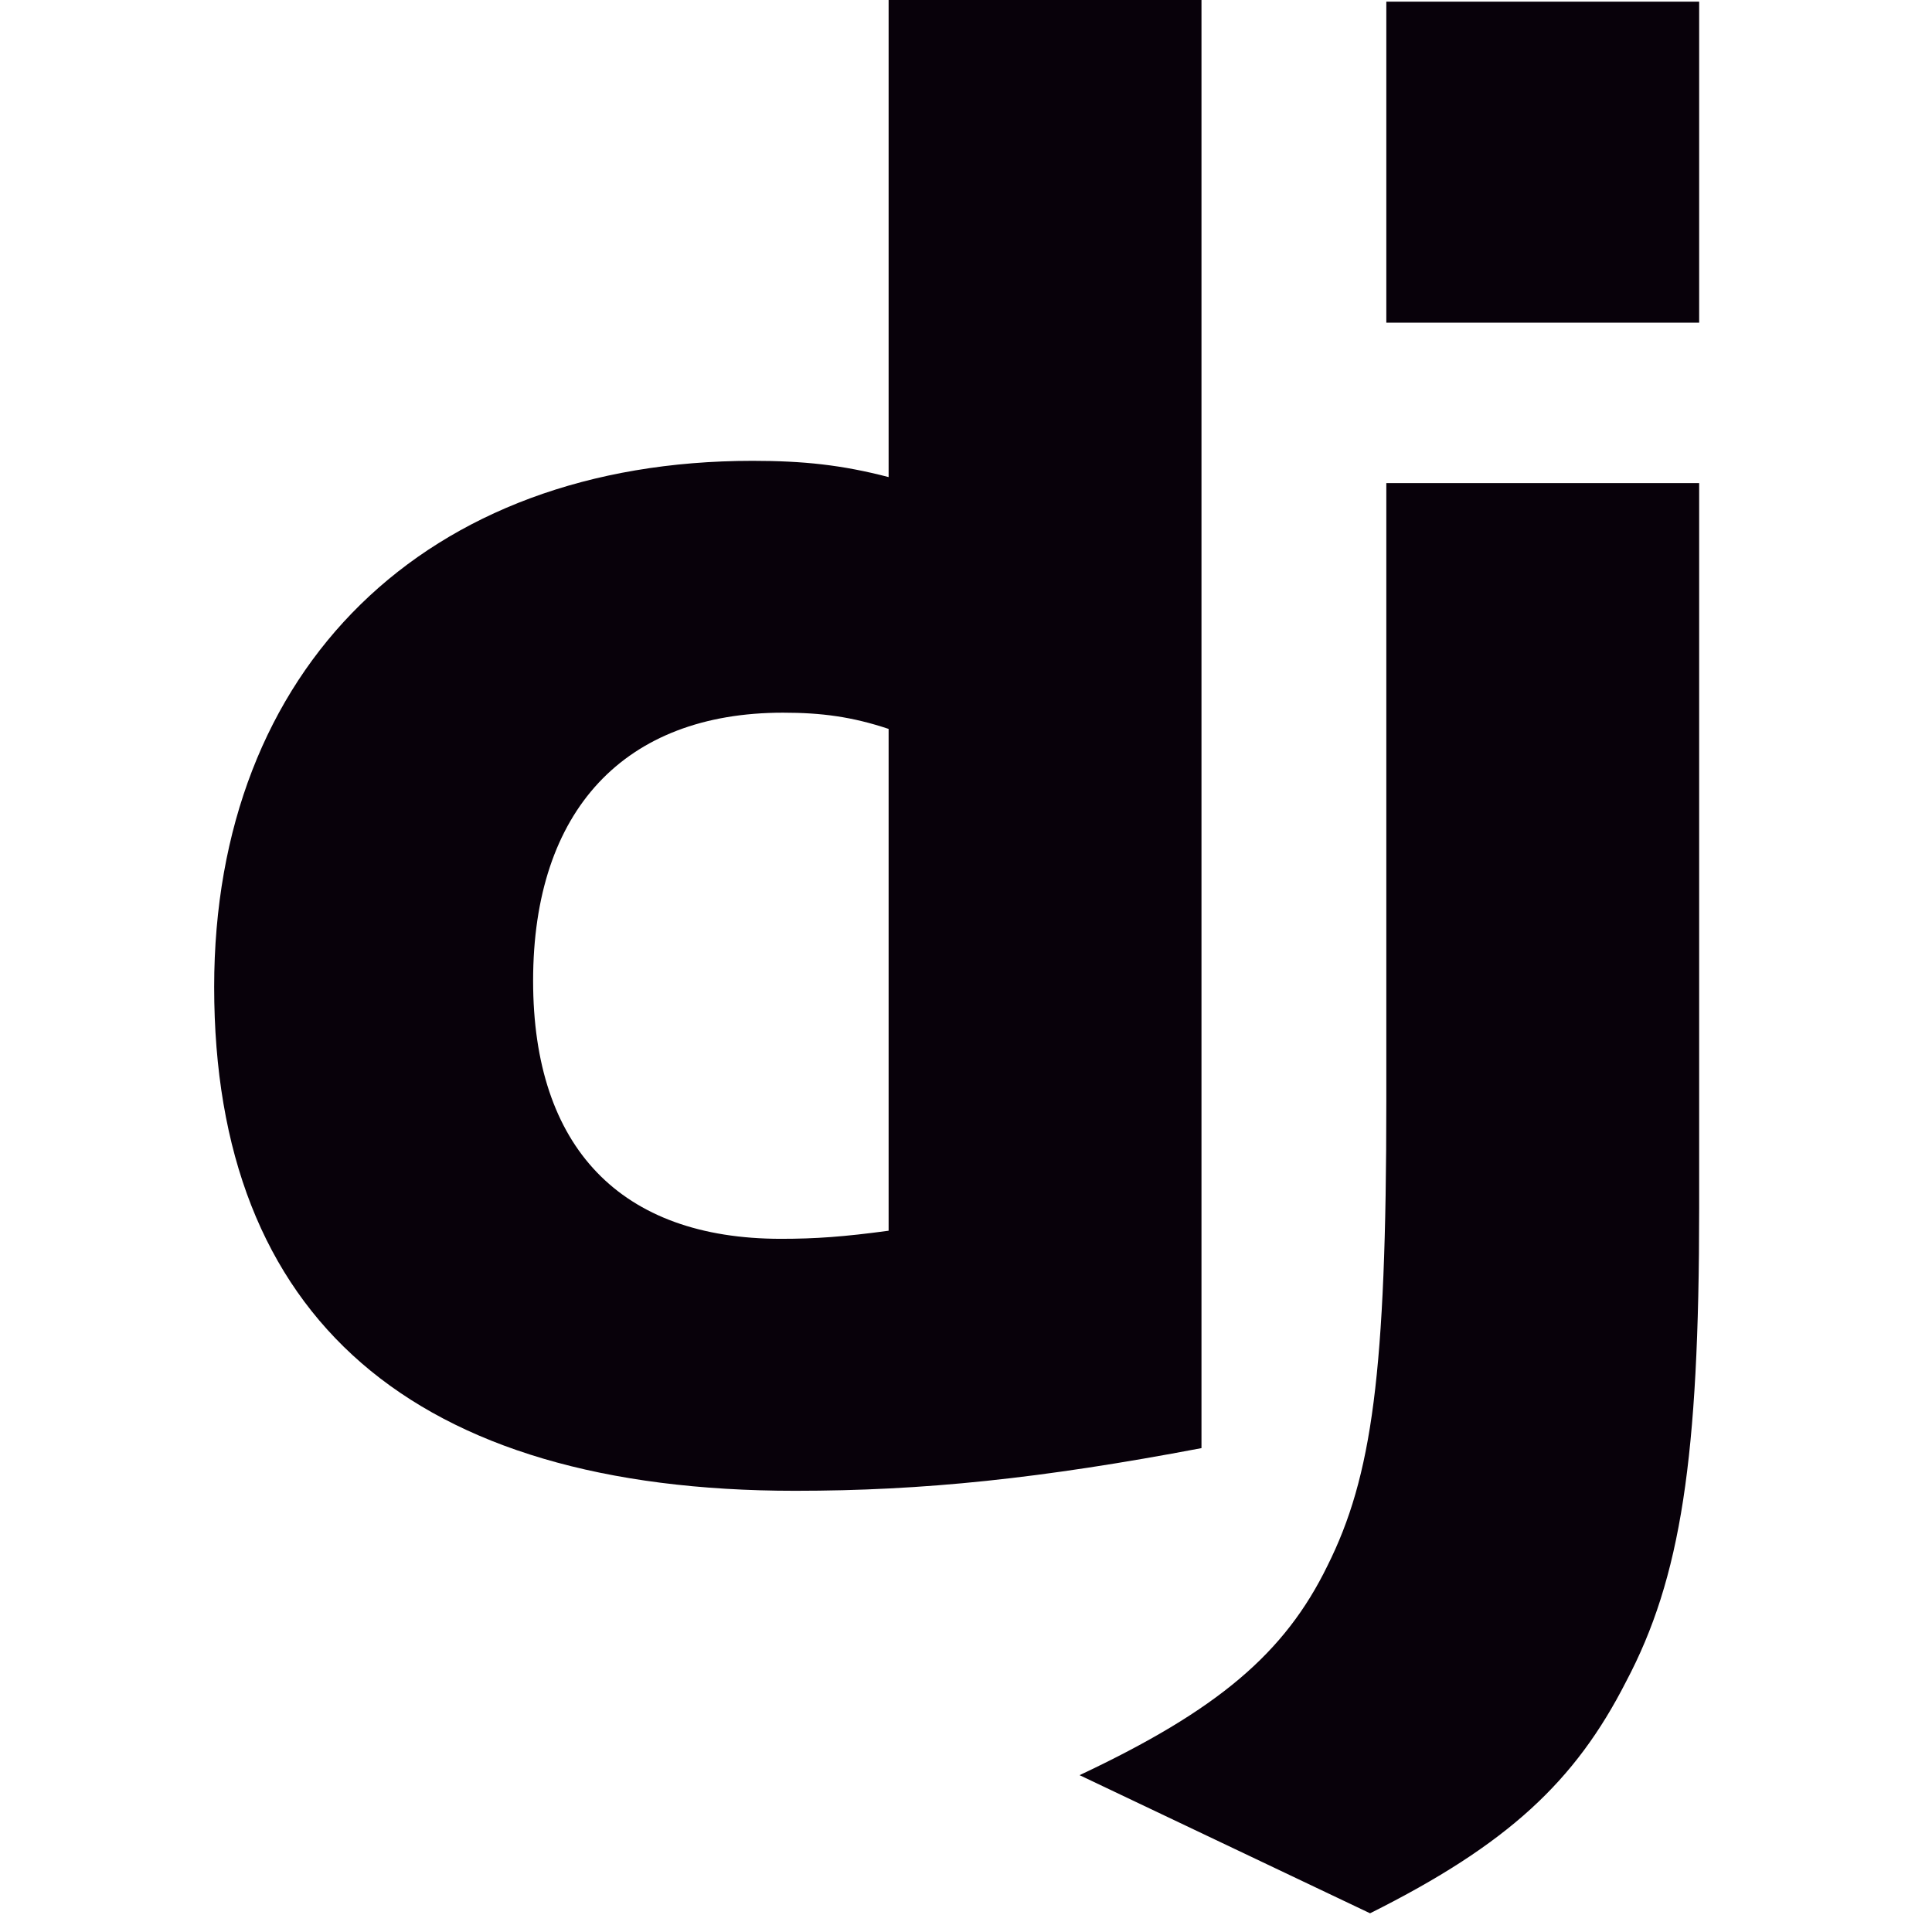 <svg width="95" height="95" viewBox="0 0 95 95" fill="none" xmlns="http://www.w3.org/2000/svg">
<g clip-path="url(#clip0_461_1579)">
<path d="M43.695 0H59.079V71.207C51.187 72.706 45.393 73.305 39.101 73.305C20.321 73.305 10.531 64.815 10.531 48.532C10.531 32.849 20.921 22.66 37.002 22.66C39.5 22.66 41.398 22.86 43.695 23.459V0ZM43.695 35.842C41.897 35.243 40.399 35.044 38.501 35.044C30.71 35.044 26.214 39.839 26.214 48.229C26.214 56.421 30.51 60.915 38.402 60.915C40.099 60.915 41.498 60.815 43.695 60.517V35.842Z" fill="#08010A"/>
<path d="M83.551 23.756V59.418C83.551 71.705 82.652 77.598 79.955 82.692C77.457 87.588 74.161 90.684 67.369 94.08L53.084 87.288C59.877 84.091 63.173 81.296 65.27 76.998C67.468 72.603 68.168 67.509 68.168 54.123V23.756H83.551ZM68.168 0.082H83.551V15.865H68.168V0.082Z" fill="#08010A"/>
</g>
<defs>
<clipPath id="clip0_461_1579">
<rect width="94.08" height="94.08" fill="white"/>
</clipPath>
</defs>
</svg>
